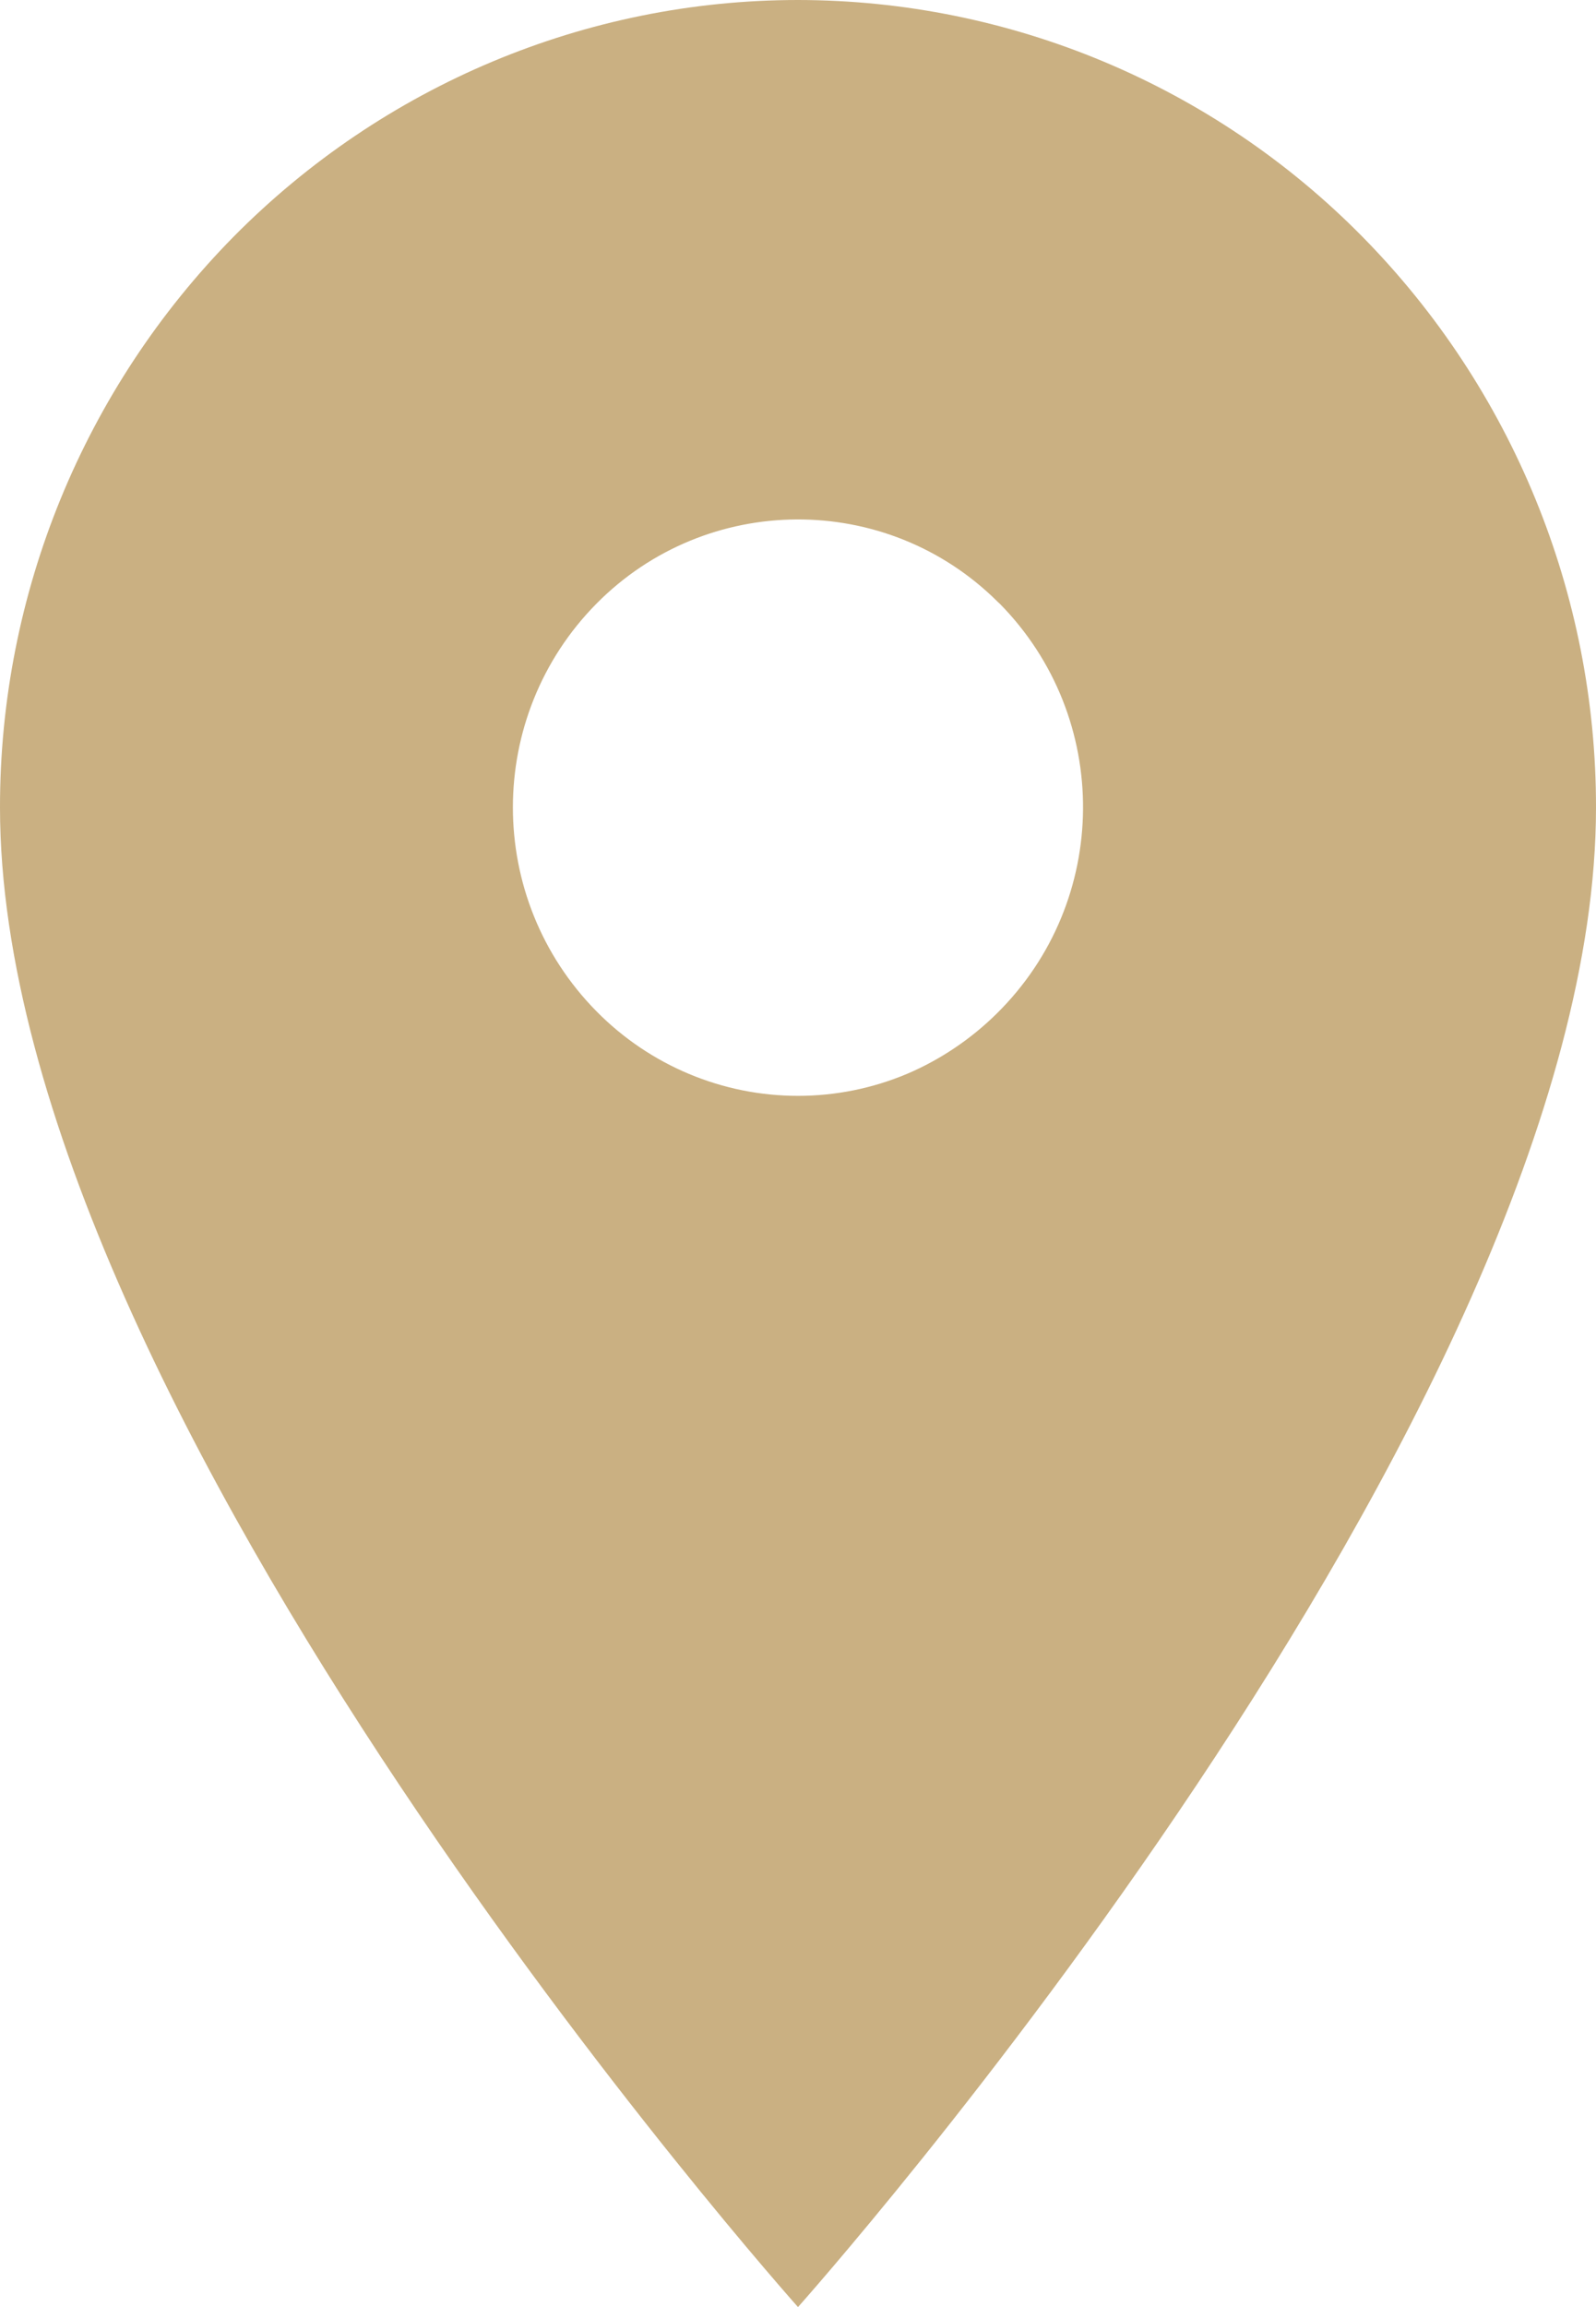 <?xml version="1.0" encoding="utf-8"?>
<!-- Generator: Adobe Illustrator 16.0.0, SVG Export Plug-In . SVG Version: 6.00 Build 0)  -->
<!DOCTYPE svg PUBLIC "-//W3C//DTD SVG 1.1//EN" "http://www.w3.org/Graphics/SVG/1.1/DTD/svg11.dtd">
<svg version="1.1" id="Layer_1" xmlns="http://www.w3.org/2000/svg" xmlns:xlink="http://www.w3.org/1999/xlink" x="0px" y="0px"
	 width="9px" height="13px" viewBox="0 0 9 13" enable-background="new 0 0 9 13" xml:space="preserve">
<path fill="#CAB082" d="M4.5,6.175c-0.426,0-0.835-0.171-1.136-0.476c-0.629-0.637-0.629-1.662,0-2.298
	c0.621-0.627,1.633-0.633,2.26-0.012c0.004,0.004,0.008,0.008,0.013,0.012C6.27,4.043,6.264,5.078,5.62,5.712
	C5.475,5.855,5.303,5.971,5.115,6.051C4.92,6.133,4.711,6.175,4.5,6.175z M4.5,0C3.307,0,2.162,0.48,1.318,1.333
	C0.473,2.19-0.001,3.346,0,4.55C0,7.963,4.5,13,4.5,13S9,7.963,9,4.55c0.001-1.204-0.473-2.36-1.318-3.217
	C6.842,0.481,5.695,0.001,4.5,0z"/>
</svg>
